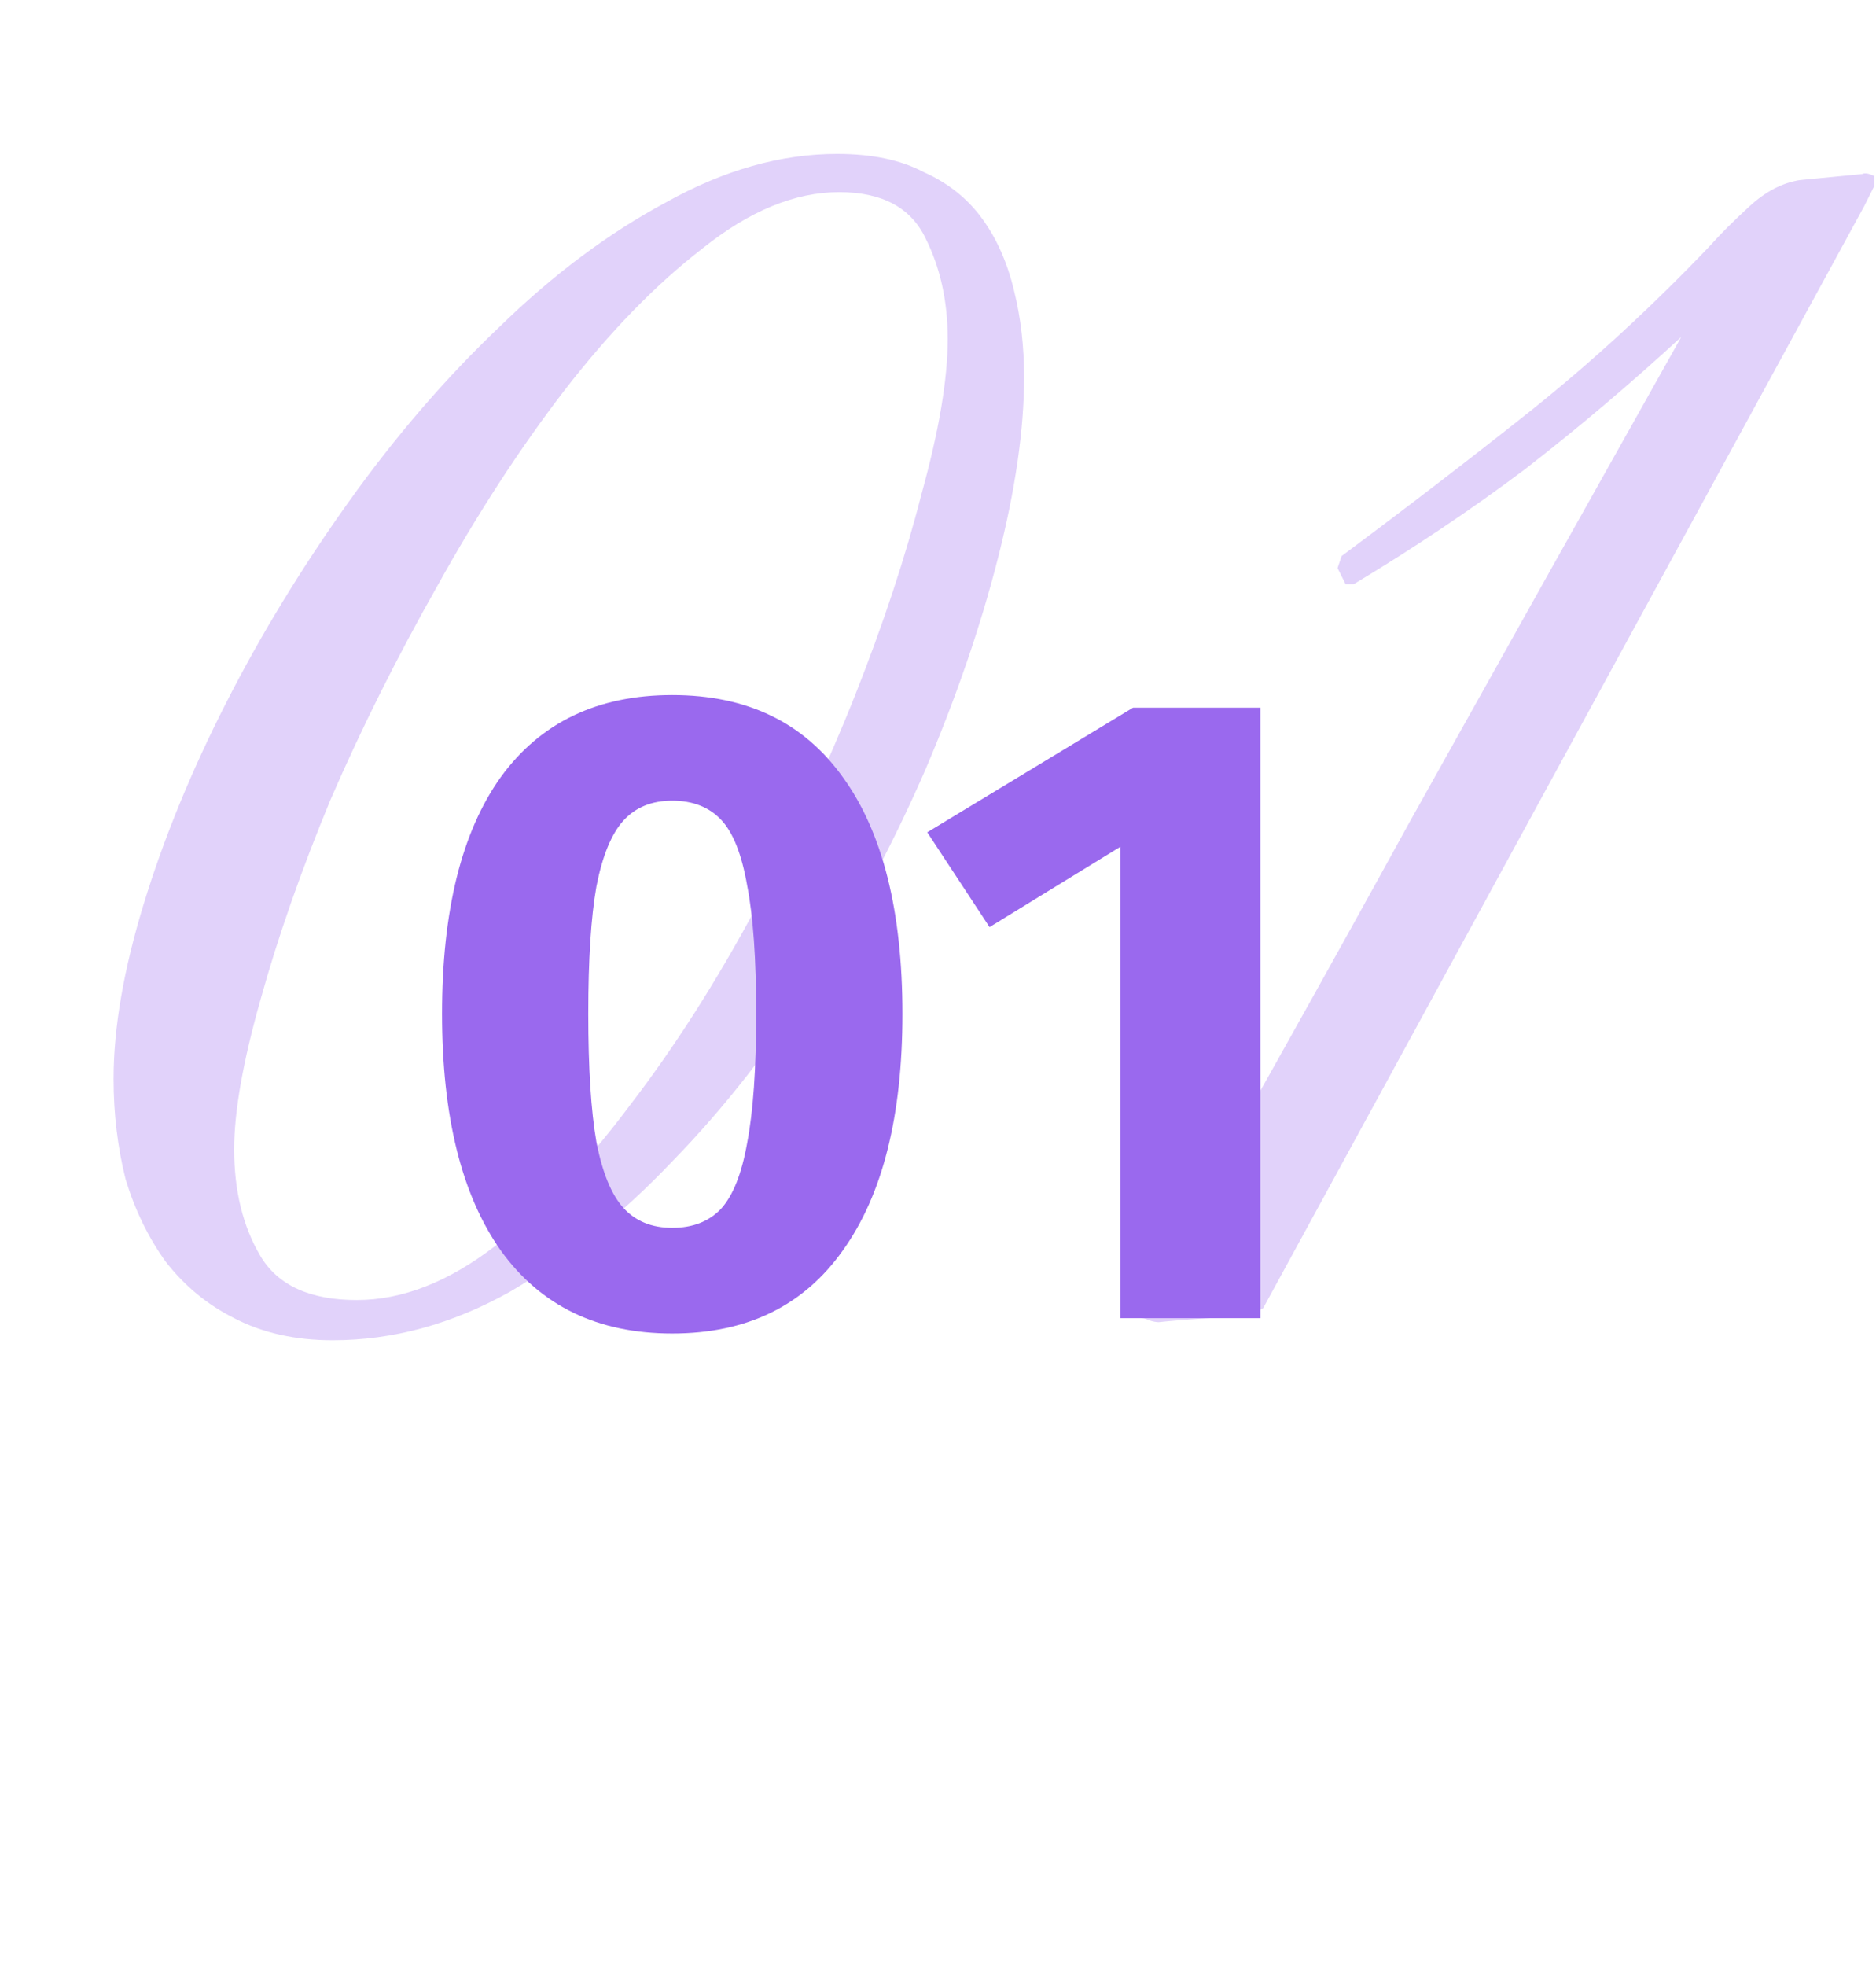 <?xml version="1.0" encoding="UTF-8"?> <svg xmlns="http://www.w3.org/2000/svg" width="84" height="88" viewBox="0 0 84 88" fill="none"> <path d="M45.855 16.88C45.855 19.22 45.465 21.92 44.685 24.98C43.905 28.04 42.825 31.19 41.445 34.43C40.065 37.61 38.415 40.73 36.495 43.79C34.575 46.85 32.445 49.58 30.105 51.98C27.825 54.38 25.395 56.33 22.815 57.83C20.235 59.27 17.595 59.99 14.895 59.99C13.215 59.99 11.745 59.66 10.485 59C9.285 58.4 8.265 57.56 7.425 56.48C6.645 55.4 6.045 54.17 5.625 52.79C5.265 51.35 5.085 49.85 5.085 48.29C5.085 46.01 5.535 43.4 6.435 40.46C7.335 37.52 8.565 34.52 10.125 31.46C11.685 28.4 13.515 25.4 15.615 22.46C17.715 19.52 19.965 16.91 22.365 14.63C24.765 12.29 27.255 10.43 29.835 9.05C32.415 7.61 34.965 6.89 37.485 6.89C39.045 6.89 40.335 7.16 41.355 7.7C42.435 8.18 43.305 8.87 43.965 9.77C44.625 10.67 45.105 11.75 45.405 13.01C45.705 14.21 45.855 15.5 45.855 16.88ZM42.435 15.17C42.435 13.49 42.105 11.99 41.445 10.67C40.785 9.29 39.495 8.6 37.575 8.6C35.595 8.6 33.555 9.44 31.455 11.12C29.355 12.74 27.285 14.87 25.245 17.51C23.265 20.09 21.375 23 19.575 26.24C17.775 29.42 16.185 32.6 14.805 35.78C13.485 38.96 12.435 41.96 11.655 44.78C10.875 47.54 10.485 49.76 10.485 51.44C10.485 53.3 10.875 54.89 11.655 56.21C12.435 57.53 13.875 58.19 15.975 58.19C18.015 58.19 20.085 57.38 22.185 55.76C24.285 54.14 26.295 52.04 28.215 49.46C30.195 46.88 32.055 43.97 33.795 40.73C35.535 37.49 37.035 34.28 38.295 31.1C39.555 27.92 40.545 24.92 41.265 22.1C42.045 19.28 42.435 16.97 42.435 15.17ZM83.471 9.23L56.561 58.55C56.081 58.85 55.301 59 54.221 59C53.201 59.06 52.421 59.12 51.881 59.18C51.761 59.18 51.611 59.15 51.431 59.09C51.311 59.03 51.191 59 51.071 59L50.981 58.46C55.121 51.2 59.171 43.97 63.131 36.77C67.151 29.57 71.201 22.34 75.281 15.08C73.001 17.18 70.661 19.16 68.261 21.02C65.861 22.82 63.311 24.53 60.611 26.15H60.251L59.891 25.43L60.071 24.89C63.131 22.61 65.981 20.42 68.621 18.32C71.321 16.16 73.961 13.73 76.541 11.03C77.021 10.49 77.621 9.89 78.341 9.23C79.061 8.57 79.811 8.18 80.591 8.06L83.381 7.79C83.501 7.73 83.681 7.76 83.921 7.88V8.33L83.471 9.23Z" fill="#9A69EE" fill-opacity="0.3"></path> <path d="M30.1 31.11C33.441 31.11 35.988 32.336 37.739 34.788C39.518 37.24 40.407 40.77 40.407 45.378C40.407 49.959 39.518 53.489 37.739 55.968C35.988 58.448 33.441 59.687 30.1 59.687C26.759 59.687 24.198 58.448 22.42 55.968C20.668 53.489 19.793 49.959 19.793 45.378C19.793 40.77 20.668 37.24 22.42 34.788C24.198 32.336 26.759 31.11 30.1 31.11ZM30.1 35.839C29.184 35.839 28.456 36.135 27.917 36.728C27.378 37.321 26.974 38.304 26.705 39.679C26.462 41.053 26.341 42.953 26.341 45.378C26.341 47.803 26.462 49.717 26.705 51.118C26.974 52.492 27.378 53.476 27.917 54.069C28.456 54.661 29.184 54.958 30.1 54.958C31.016 54.958 31.744 54.675 32.283 54.109C32.822 53.516 33.212 52.533 33.455 51.158C33.724 49.757 33.859 47.83 33.859 45.378C33.859 42.926 33.724 41.013 33.455 39.638C33.212 38.237 32.822 37.254 32.283 36.688C31.744 36.122 31.016 35.839 30.1 35.839ZM56.434 31.675V59H50.169V37.9L44.308 41.498L41.519 37.254L50.735 31.675H56.434Z" fill="#9A69EE"></path> </svg> 